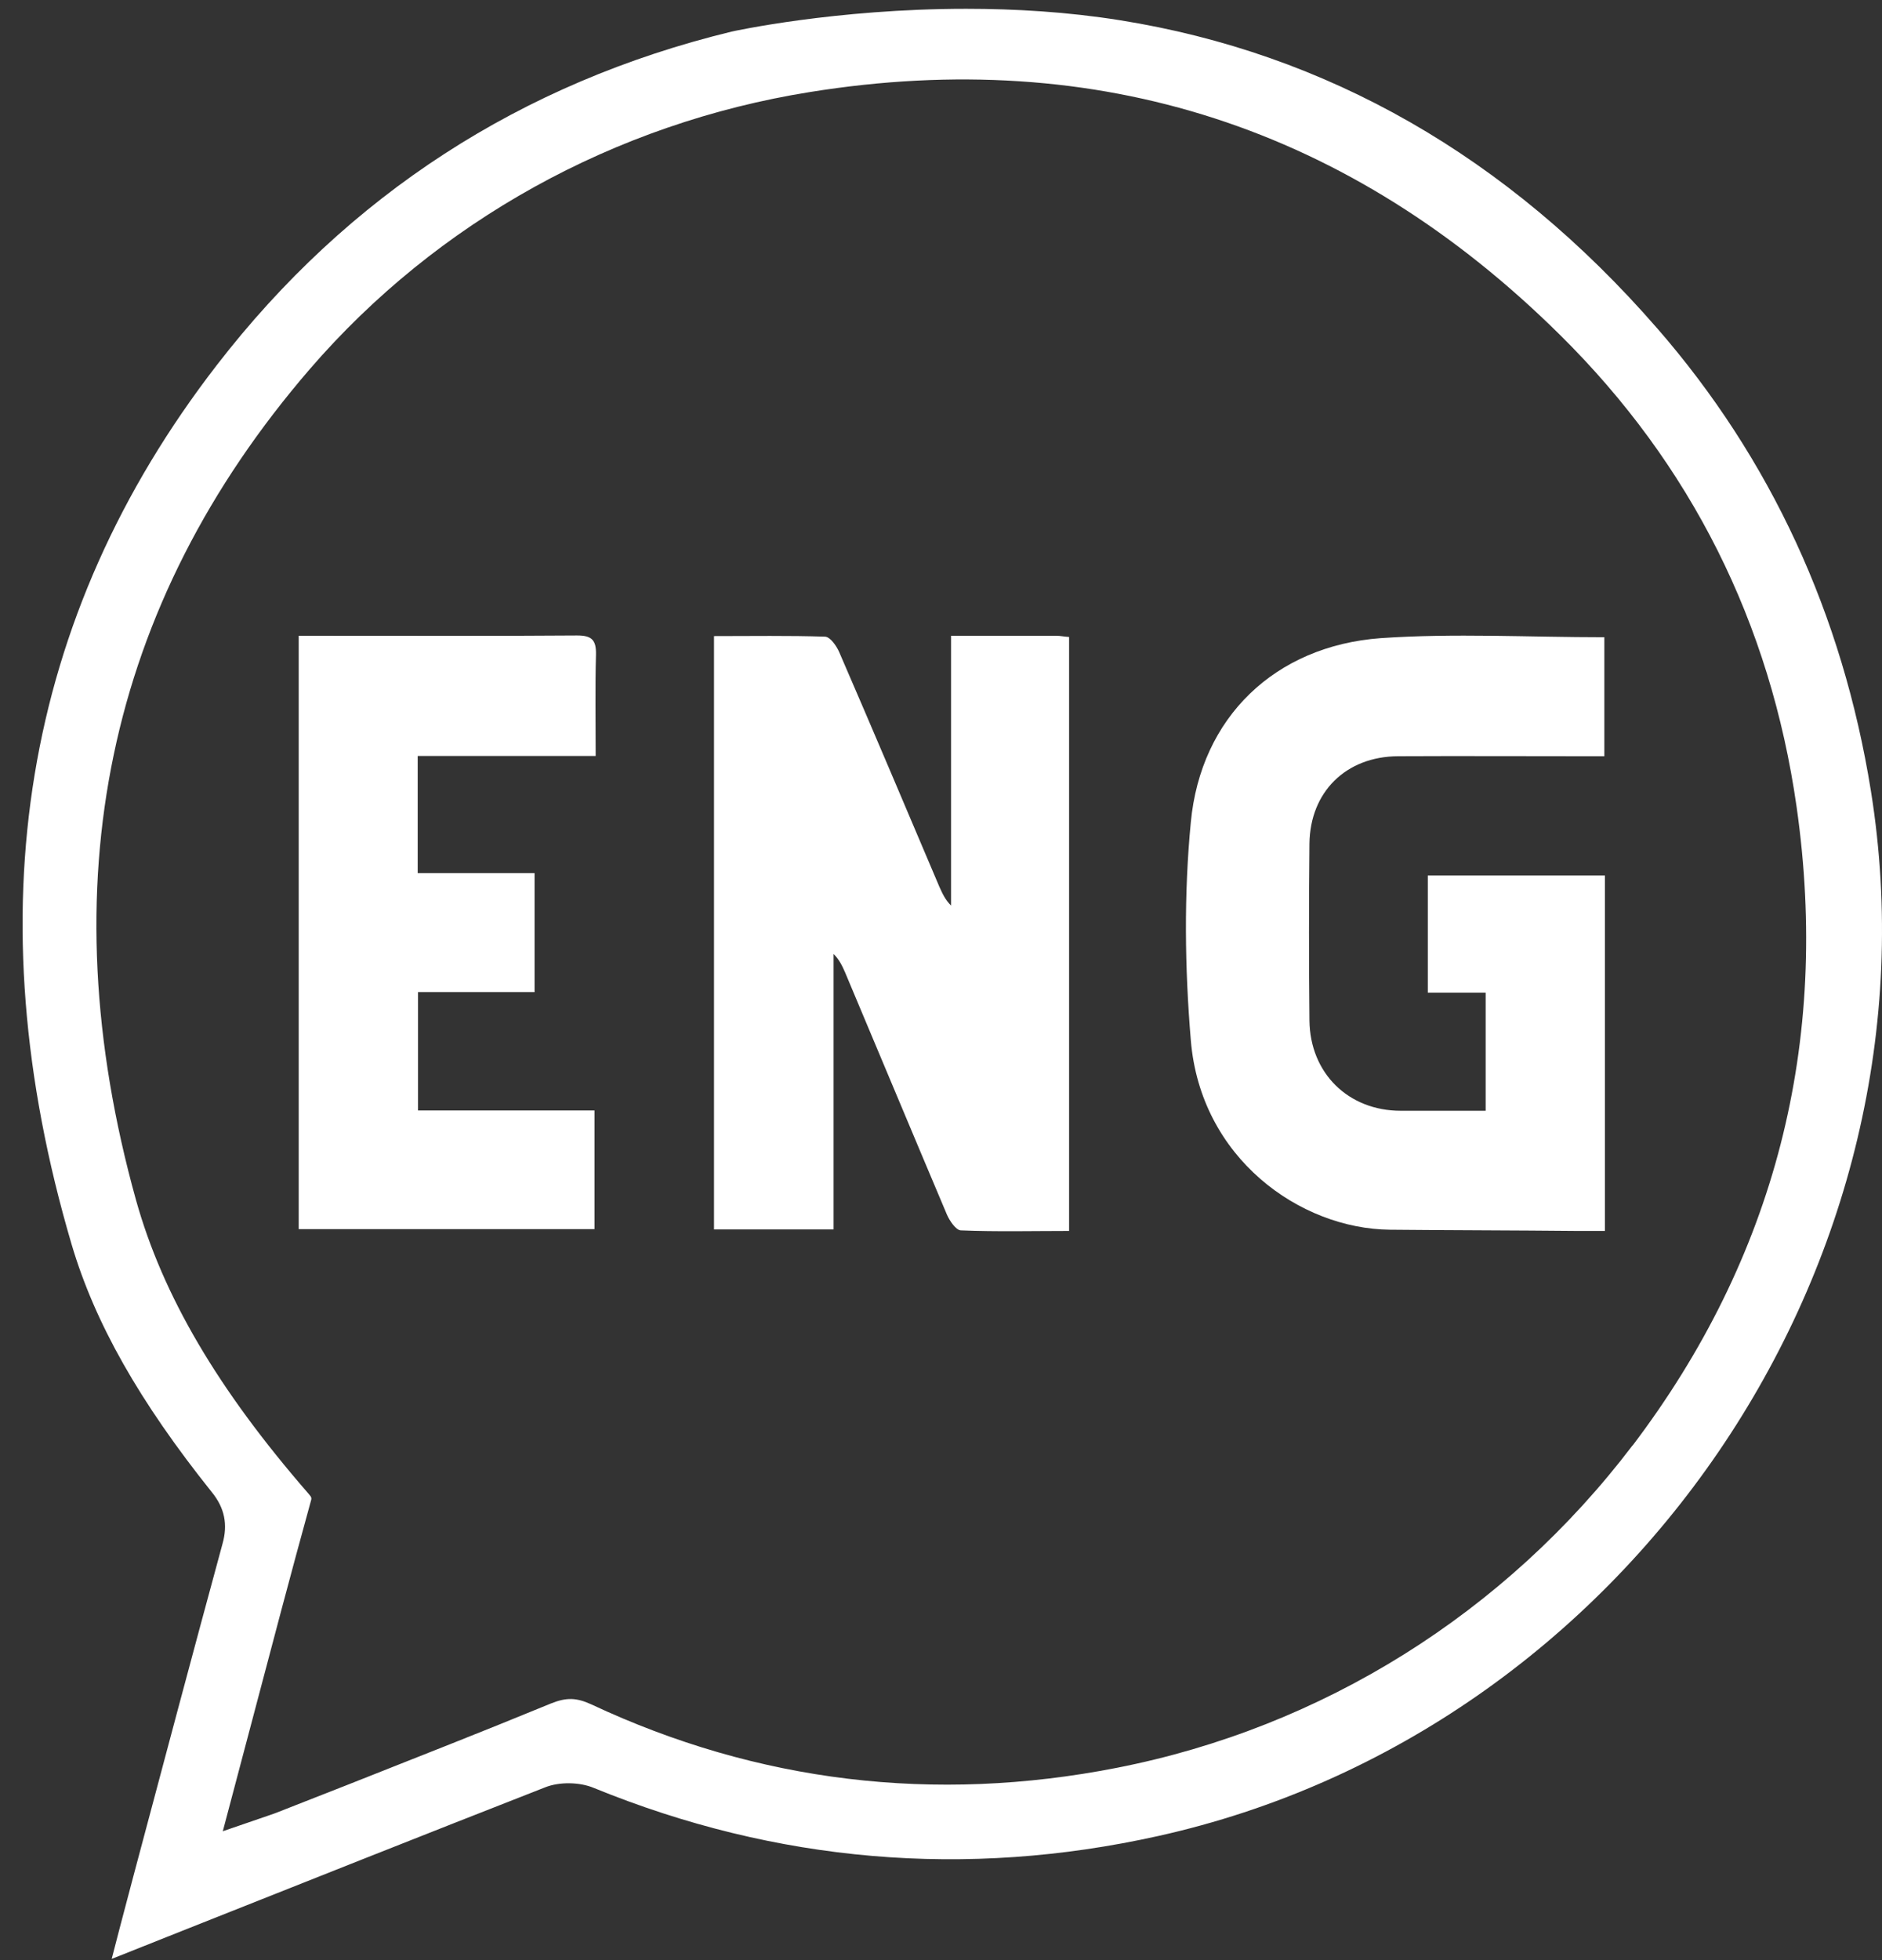 <svg width="49" height="51" viewBox="0 0 49 51" fill="none" xmlns="http://www.w3.org/2000/svg">
<rect x="0" y="0" width="49" height="51" fill="#333333" stroke="none"/>
<path d="M43.129 8.523C39.255 4.075 34.55 1.385 29.155 0.526C27.782 0.307 26.418 0.229 25.155 0.229C21.744 0.229 19.078 0.815 19.046 0.823C13.573 2.152 9.064 5.075 5.645 9.5C0.586 16.043 -0.684 23.743 1.865 32.381C2.469 34.422 3.629 36.47 5.519 38.831C5.848 39.237 5.935 39.667 5.794 40.167C5.009 43.052 4.241 45.937 3.472 48.821L3.119 50.158C3.049 50.424 2.978 50.698 2.908 50.971L4.735 50.244C7.887 48.993 11.032 47.743 14.192 46.507C14.561 46.359 15.094 46.367 15.463 46.523C20.215 48.462 25.155 48.884 30.151 47.774C42.353 45.069 50.681 32.874 48.712 20.585C47.975 15.988 46.101 11.931 43.137 8.531L43.129 8.523ZM42.51 37.603C39.192 41.973 34.425 44.952 29.076 45.999C24.324 46.93 19.721 46.374 15.4 44.35C15.008 44.17 14.749 44.162 14.341 44.326C12.592 45.046 10.836 45.733 9.079 46.429L7.205 47.164C7.15 47.188 7.095 47.203 7.009 47.234L5.801 47.649L7.323 41.903C7.574 40.965 7.825 40.027 8.083 39.097C8.123 38.971 8.115 38.964 8.036 38.87C5.668 36.149 4.241 33.718 3.543 31.232C1.253 23.016 2.774 15.738 8.068 9.602C11.377 5.771 15.996 3.207 21.093 2.394C28.59 1.19 35.162 3.316 40.62 8.718C44.023 12.08 46.093 16.207 46.776 20.991C47.654 27.136 46.211 32.733 42.502 37.619L42.51 37.603Z" fill="white"/>
<path d="M24.762 16.543V23.563C24.605 23.407 24.534 23.242 24.456 23.07C23.593 21.038 22.73 18.998 21.852 16.973C21.782 16.809 21.617 16.574 21.483 16.566C20.535 16.535 19.578 16.551 18.59 16.551V31.99H21.703V24.822C21.852 24.97 21.93 25.134 22.001 25.298C22.887 27.401 23.765 29.504 24.652 31.599C24.722 31.763 24.887 32.006 25.012 32.014C25.946 32.053 26.887 32.029 27.835 32.029V16.574C27.702 16.566 27.608 16.543 27.506 16.543C26.62 16.543 25.734 16.543 24.754 16.543H24.762Z" fill="white"/>
<path d="M37.175 25.829H38.681V28.902C37.904 28.902 37.191 28.902 36.469 28.902C35.105 28.902 34.109 27.924 34.093 26.556C34.078 25.024 34.078 23.484 34.093 21.952C34.109 20.607 35.042 19.685 36.399 19.677C38.006 19.669 39.614 19.677 41.222 19.677C41.402 19.677 41.582 19.677 41.771 19.677V16.581C39.802 16.581 37.865 16.472 35.944 16.605C33.199 16.808 31.262 18.661 31.004 21.397C30.823 23.273 30.847 25.188 31.004 27.064C31.255 30.137 33.85 31.974 36.187 31.997C37.81 32.013 39.434 32.013 41.057 32.029C41.292 32.029 41.528 32.029 41.786 32.029V22.781H37.175V25.829Z" fill="white"/>
<path d="M15.023 16.535C12.89 16.551 10.749 16.543 8.616 16.543H7.777V31.982H15.478V28.894H10.883V25.814H13.918V22.719H10.875V19.67H15.509C15.509 18.755 15.494 17.888 15.517 17.028C15.525 16.645 15.4 16.535 15.023 16.535Z" fill="white"/>
</svg>
